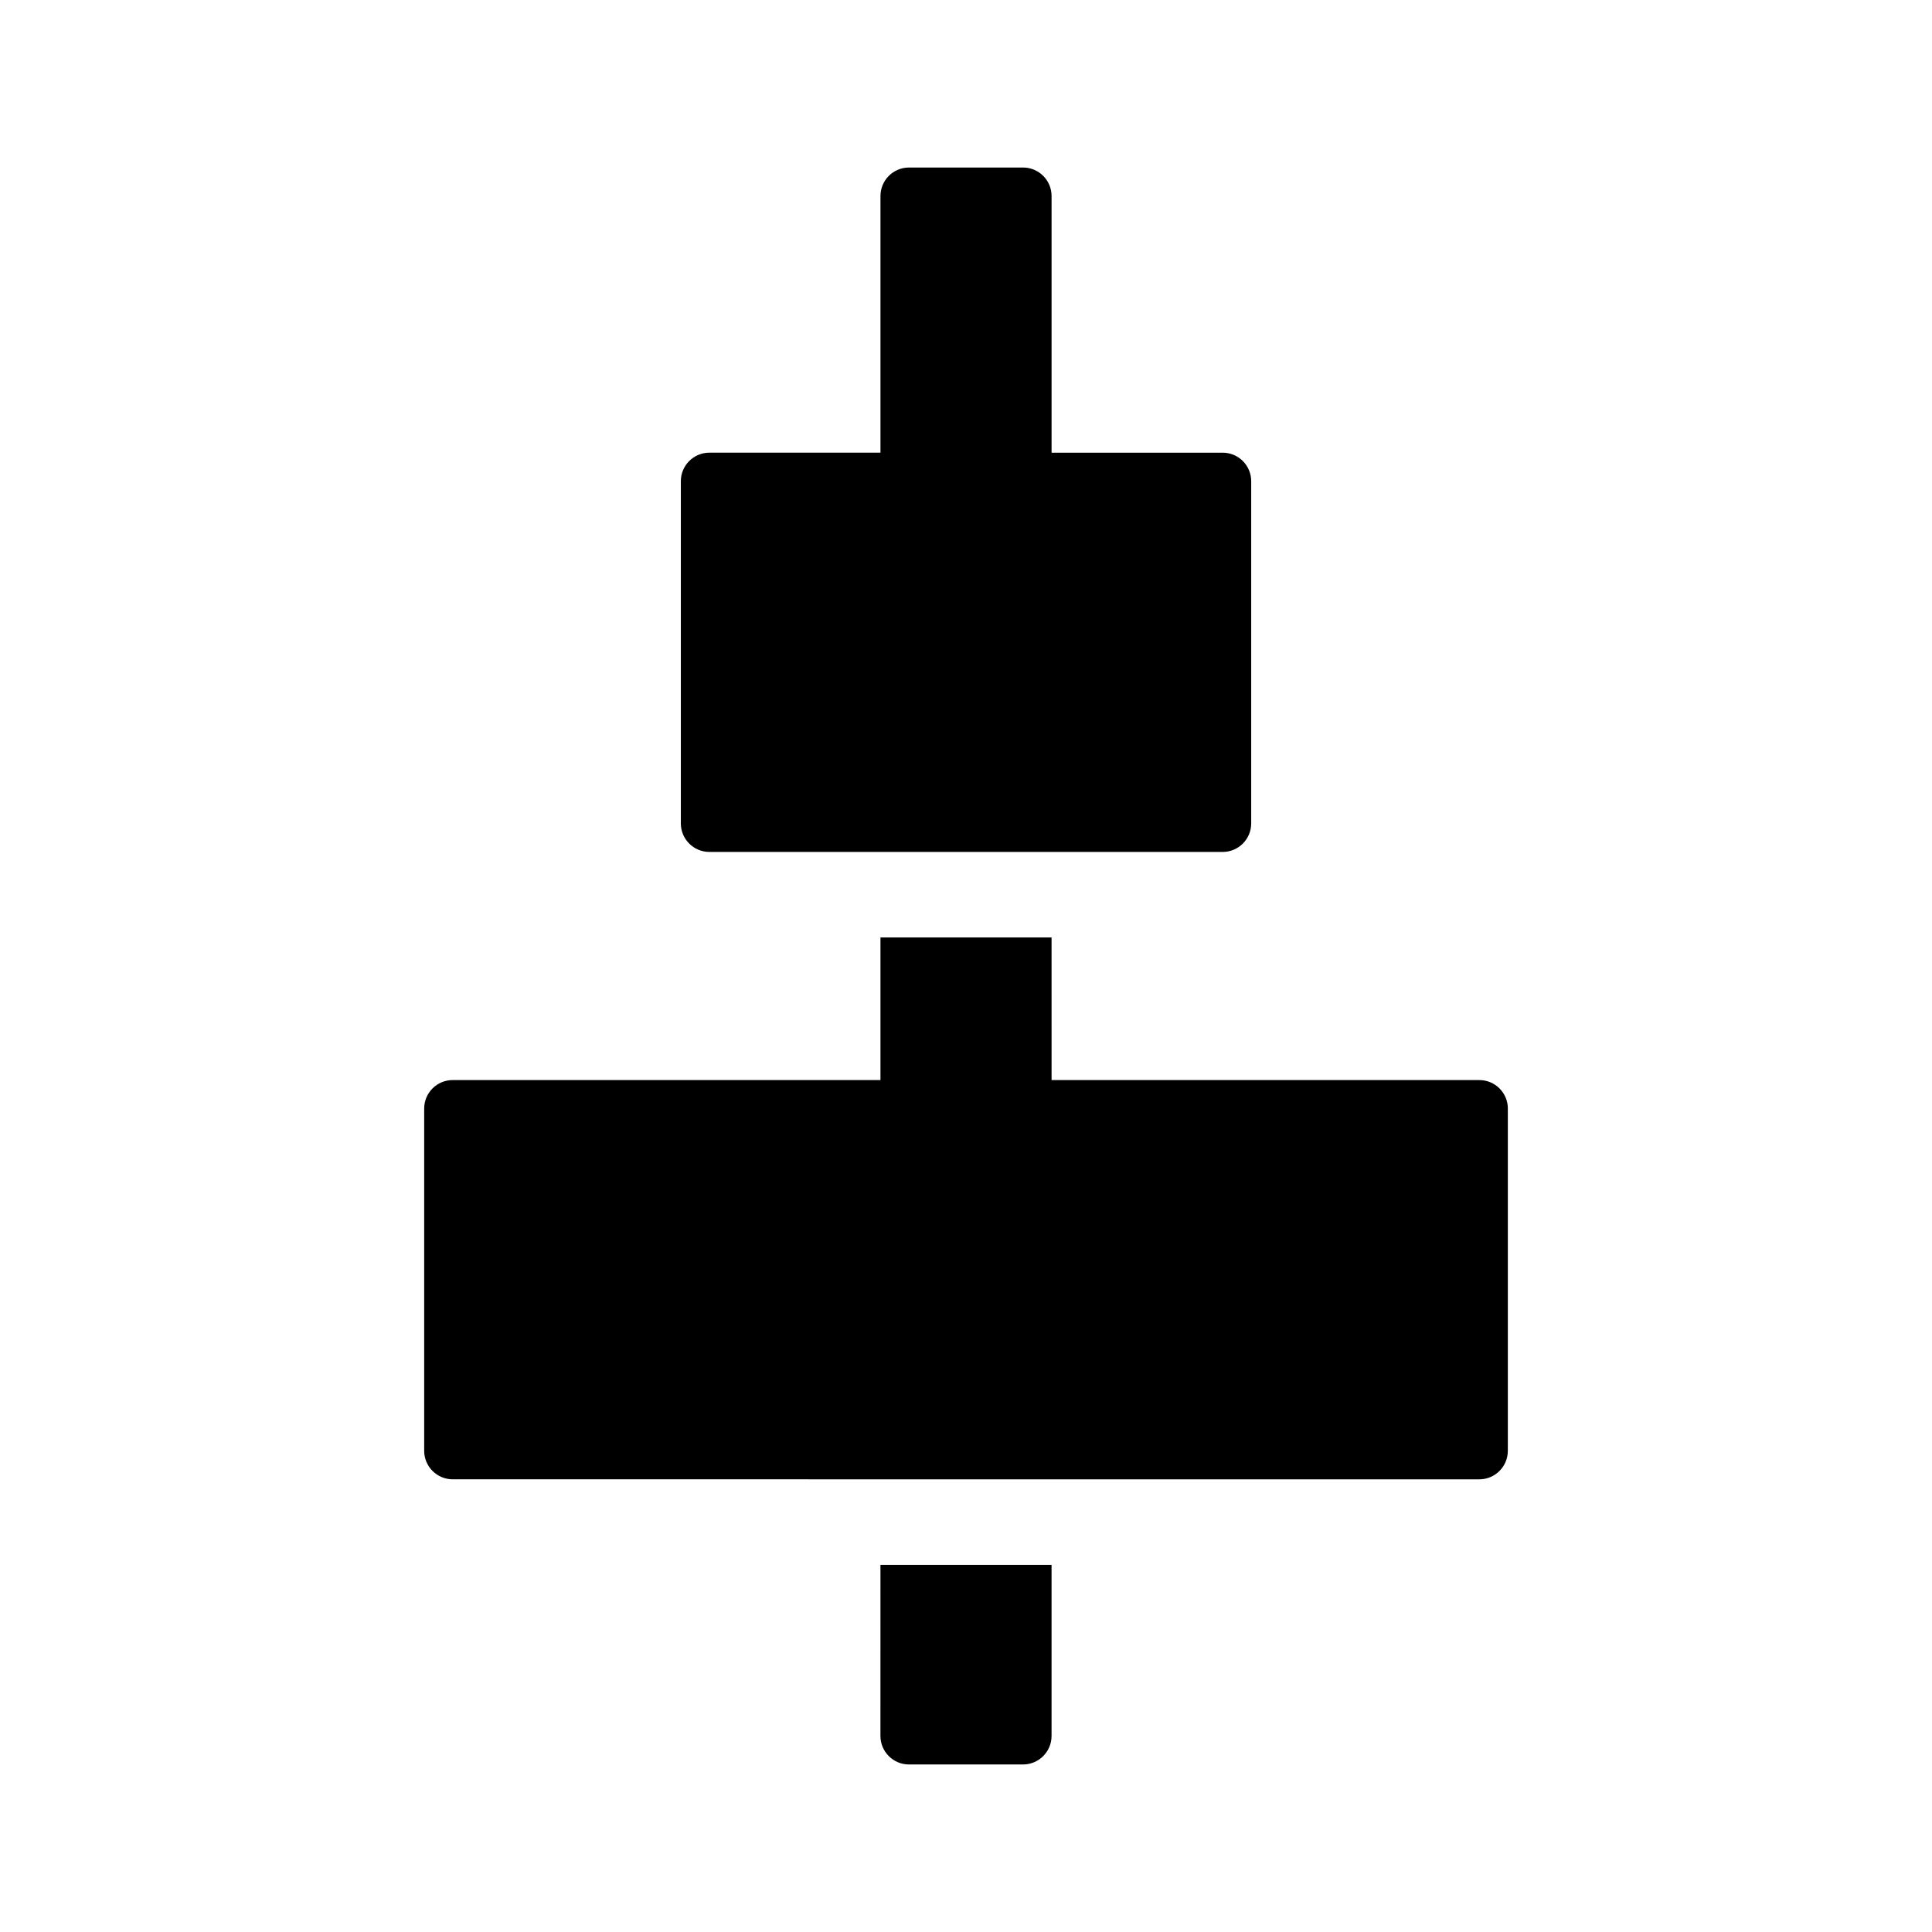 <?xml version="1.0" encoding="UTF-8"?>
<!-- Uploaded to: SVG Repo, www.svgrepo.com, Generator: SVG Repo Mixer Tools -->
<svg fill="#000000" width="800px" height="800px" version="1.1" viewBox="144 144 512 512" xmlns="http://www.w3.org/2000/svg">
 <g>
  <path d="m324.43 362.21v-90.688c0-4.176 3.387-7.559 7.559-7.559h45.344v-68.008c0-4.18 3.383-7.559 7.555-7.559h30.23c4.172 0 7.559 3.379 7.559 7.559v68.012h45.344c4.172 0 7.559 3.379 7.559 7.559v90.688c0 4.172-3.387 7.559-7.559 7.559h-136.03c-4.176-0.004-7.562-3.391-7.562-7.562z"/>
  <path d="m377.33 558.7h45.344v45.344c0 4.172-3.387 7.559-7.559 7.559h-30.23c-4.172 0-7.559-3.387-7.559-7.559z"/>
  <path d="m543.59 437.79v90.688c0 4.172-3.387 7.559-7.559 7.559l-272.06-0.004c-4.172 0-7.559-3.387-7.559-7.559v-90.688c0-4.176 3.387-7.559 7.559-7.559h113.36v-37.785h45.344l0.004 37.789h113.36c4.172 0 7.559 3.383 7.559 7.559z"/>
 </g>
</svg>